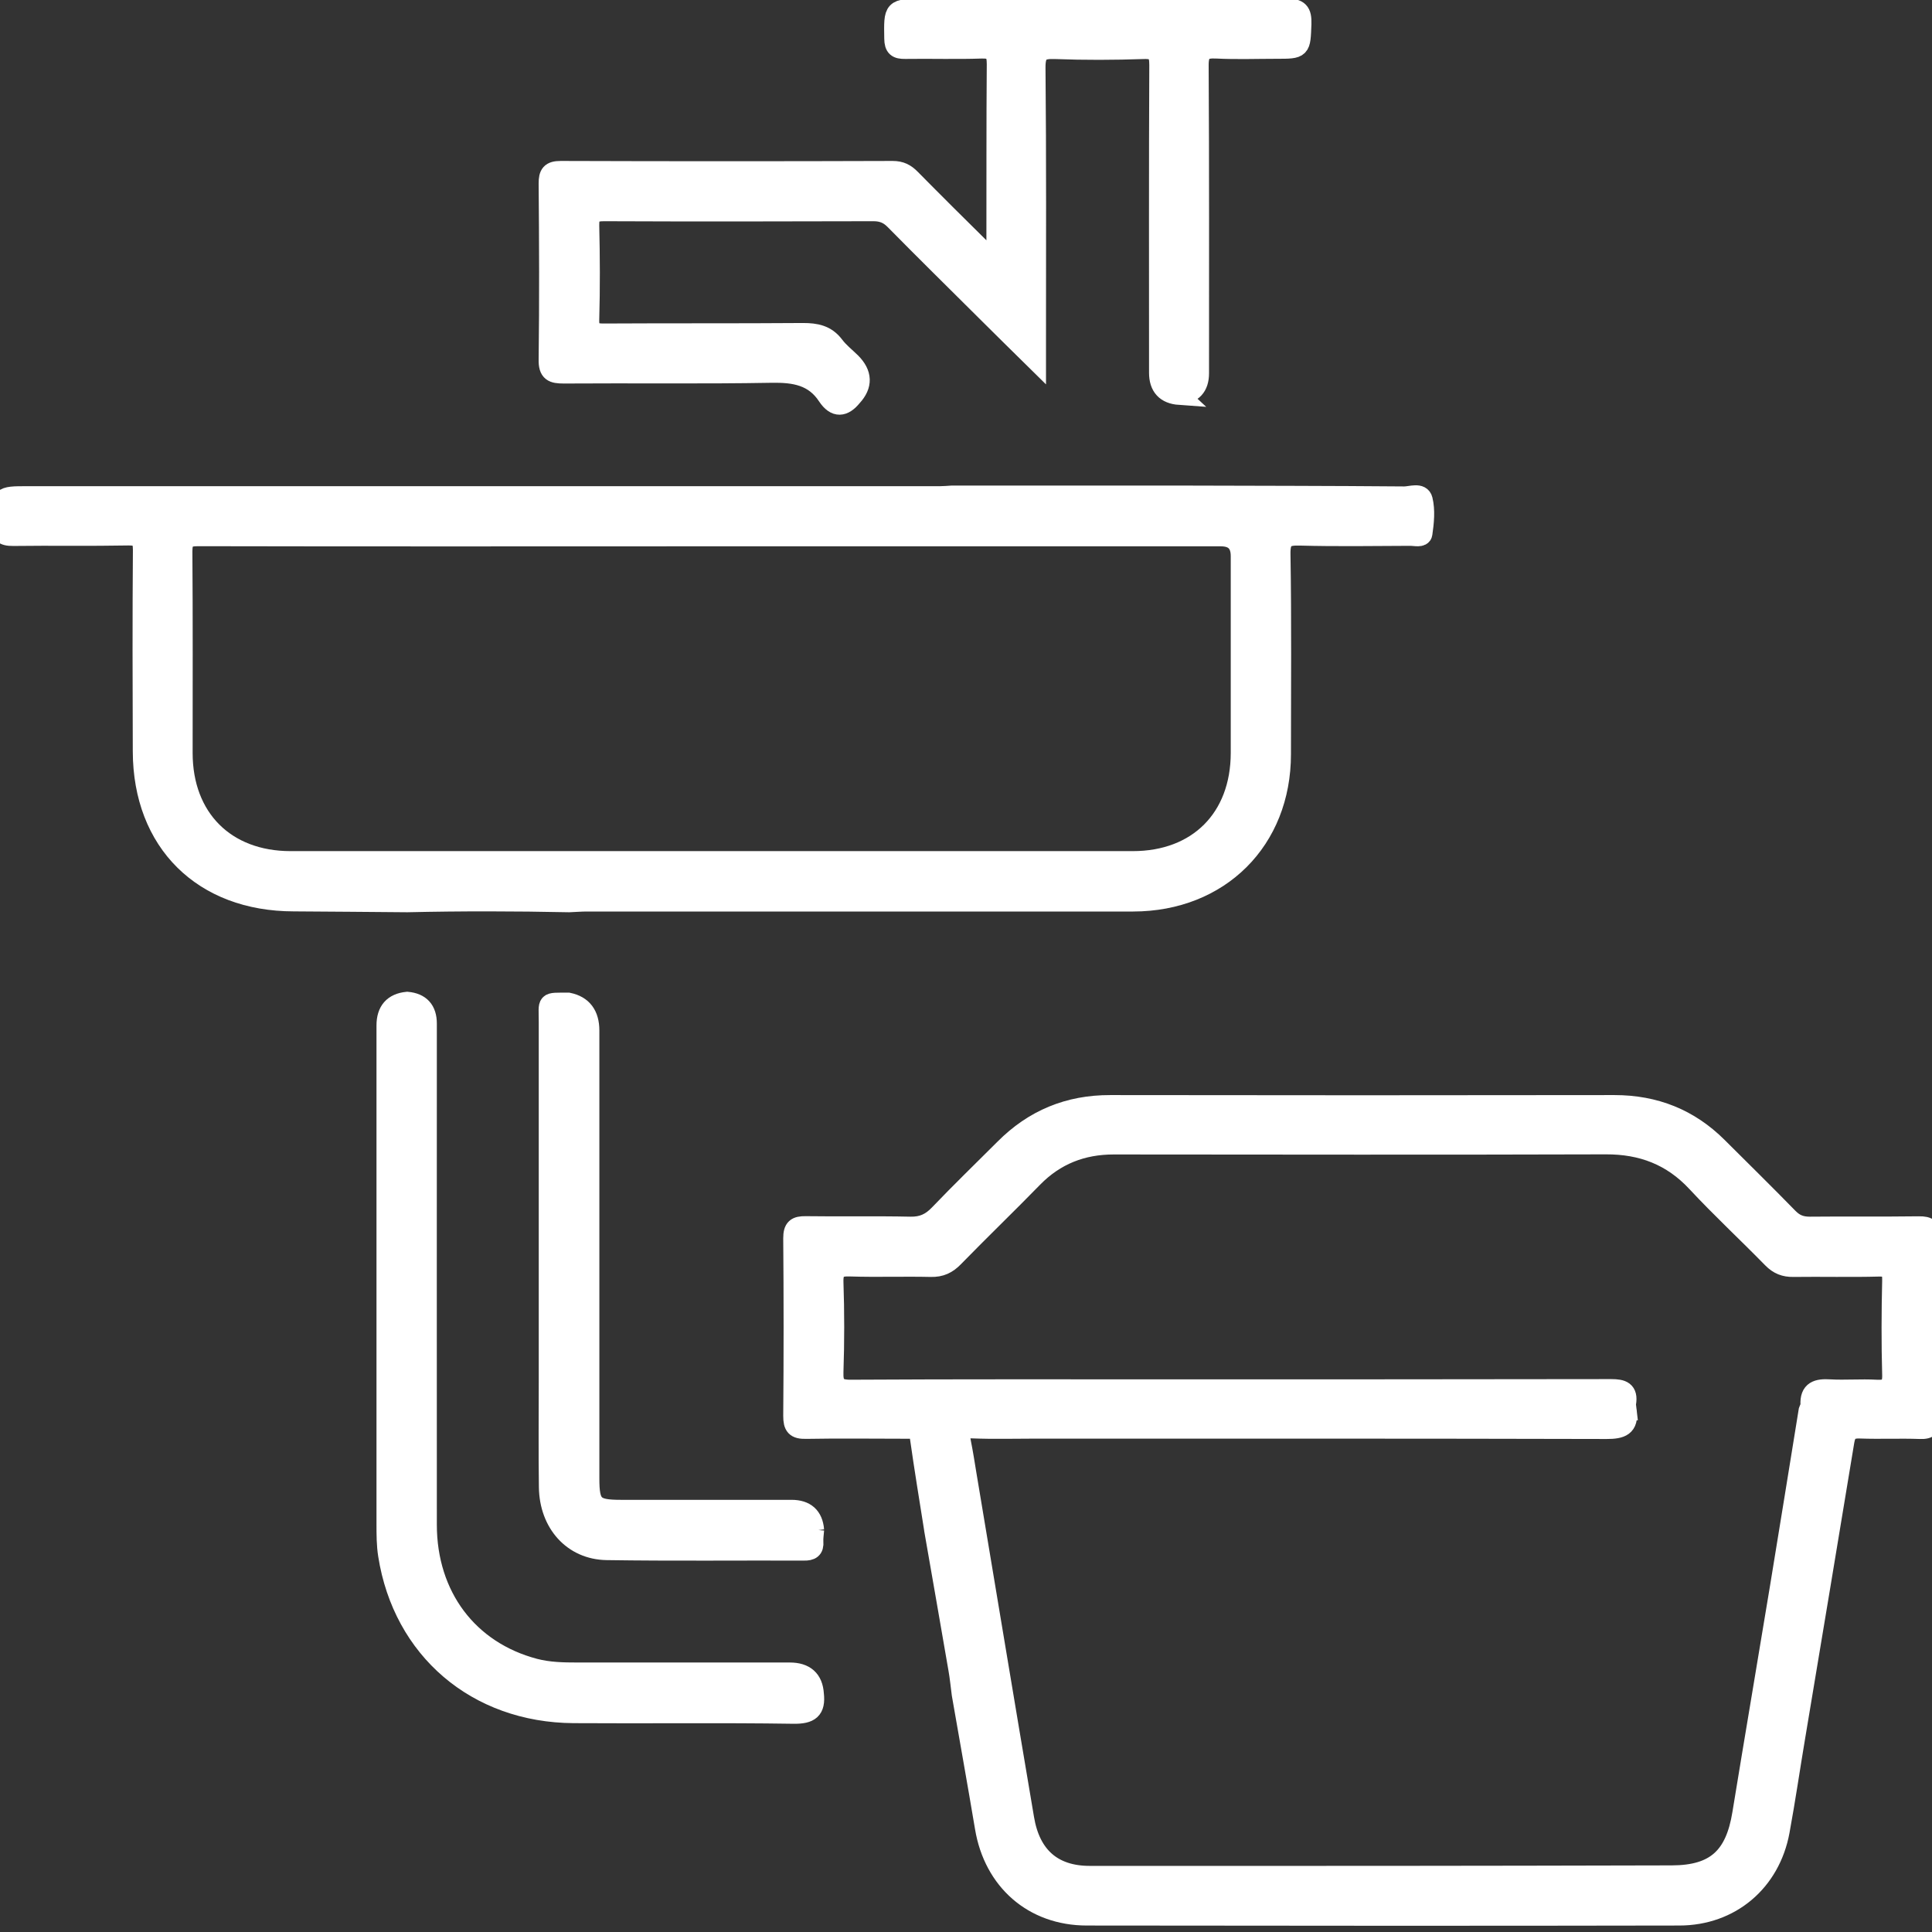<?xml version="1.0" encoding="UTF-8"?>
<svg xmlns="http://www.w3.org/2000/svg" width="100" height="100" viewBox="0 0 100 100" fill="none">
  <rect x="0" y="0" width="100" height="100" fill="#333333" stroke="none"/>
  <g clip-path="url(#clip0_3_746)">
    <path d="M48.335 79.181C48.083 77.584 47.818 75.986 47.592 74.382C47.528 73.918 47.224 73.969 46.914 73.969C45.184 73.969 43.454 73.944 41.724 73.976C41.169 73.989 41.04 73.821 41.04 73.287C41.065 70.22 41.065 67.16 41.04 64.093C41.04 63.565 41.207 63.443 41.698 63.449C43.506 63.475 45.313 63.436 47.114 63.475C47.741 63.488 48.173 63.288 48.599 62.843C49.703 61.69 50.852 60.576 51.982 59.448C53.493 57.928 55.307 57.174 57.469 57.181C66.165 57.194 74.868 57.194 83.564 57.181C85.662 57.181 87.444 57.889 88.922 59.365C90.142 60.582 91.375 61.793 92.582 63.03C92.899 63.352 93.222 63.475 93.674 63.475C95.559 63.456 97.444 63.481 99.322 63.456C99.826 63.449 99.981 63.578 99.981 64.1C99.961 67.192 99.961 70.278 99.981 73.37C99.981 73.828 99.884 74.002 99.38 73.982C98.347 73.944 97.315 73.995 96.282 73.957C95.772 73.937 95.565 74.098 95.481 74.607C94.648 79.684 93.796 84.76 92.951 89.837C92.673 91.486 92.434 93.142 92.131 94.785C91.646 97.407 89.581 99.165 86.914 99.165C76.695 99.185 66.475 99.178 56.256 99.165C53.461 99.165 51.42 97.342 50.962 94.604C50.575 92.298 50.162 89.998 49.761 87.692C49.703 87.26 49.664 86.828 49.587 86.397C49.174 83.994 48.754 81.597 48.335 79.194V79.181ZM84.216 73.016C84.326 73.847 83.912 73.982 83.157 73.982C73.318 73.957 63.486 73.963 53.648 73.963C52.537 73.963 51.427 73.995 50.316 73.95C49.742 73.924 49.664 74.169 49.755 74.639C49.865 75.194 49.955 75.754 50.045 76.314C51.039 82.254 52.021 88.194 53.028 94.134C53.351 96.06 54.493 97.078 56.404 97.078C66.45 97.085 76.488 97.078 86.533 97.052C88.799 97.046 89.8 96.092 90.162 93.876C90.801 89.966 91.466 86.062 92.111 82.151C92.615 79.104 93.099 76.057 93.596 73.01C93.628 72.913 93.699 72.816 93.693 72.72C93.648 71.959 94.08 71.856 94.713 71.895C95.513 71.94 96.314 71.869 97.114 71.914C97.702 71.947 97.941 71.792 97.921 71.148C97.876 69.524 97.883 67.901 97.921 66.277C97.934 65.749 97.792 65.556 97.237 65.575C95.765 65.614 94.293 65.575 92.821 65.594C92.376 65.601 92.047 65.472 91.73 65.15C90.433 63.823 89.07 62.56 87.805 61.201C86.52 59.822 84.978 59.242 83.118 59.249C74.629 59.275 66.133 59.262 57.644 59.255C56.017 59.255 54.629 59.796 53.48 60.969C52.131 62.354 50.736 63.694 49.387 65.079C49.038 65.44 48.69 65.607 48.18 65.594C46.785 65.562 45.391 65.614 43.996 65.569C43.37 65.549 43.138 65.704 43.157 66.368C43.209 67.914 43.209 69.46 43.157 71.006C43.131 71.708 43.331 71.921 44.054 71.914C49.581 71.882 55.1 71.895 60.626 71.895C68.218 71.895 75.804 71.895 83.396 71.882C83.964 71.882 84.293 71.985 84.183 72.636C84.164 72.758 84.209 72.887 84.222 73.016H84.216Z" fill="white" stroke="white"></path>
    <path d="M29.451 46.718C26.663 46.66 23.874 46.654 21.085 46.718C19.122 46.706 17.166 46.68 15.204 46.673C10.491 46.667 7.386 43.6 7.373 38.897C7.36 35.419 7.353 31.946 7.379 28.467C7.379 27.894 7.224 27.726 6.643 27.733C4.655 27.771 2.666 27.733 0.685 27.759C0.136 27.765 -0.006 27.598 0 27.069C0.02 25.665 0 25.665 1.427 25.665C17.173 25.665 32.918 25.665 48.657 25.665C48.864 25.665 49.071 25.645 49.271 25.633C53.202 25.633 57.134 25.633 61.072 25.633C64.945 25.645 68.812 25.645 72.686 25.678C73.015 25.678 73.557 25.459 73.654 25.864C73.79 26.419 73.725 27.043 73.641 27.623C73.609 27.855 73.235 27.752 73.015 27.752C71.104 27.759 69.193 27.791 67.282 27.739C66.54 27.72 66.282 27.868 66.295 28.686C66.353 32.139 66.32 35.586 66.32 39.039C66.32 43.497 63.138 46.673 58.651 46.68C49.232 46.686 39.806 46.68 30.388 46.68C30.078 46.68 29.768 46.706 29.464 46.718H29.451ZM36.876 27.778C27.999 27.778 19.122 27.791 10.245 27.771C9.639 27.771 9.458 27.939 9.458 28.544C9.484 32.023 9.471 35.496 9.471 38.975C9.471 42.338 11.672 44.554 15.042 44.554C29.574 44.554 44.1 44.554 58.632 44.554C62.002 44.554 64.197 42.344 64.203 38.981C64.203 35.58 64.203 32.184 64.203 28.783C64.203 28.117 63.869 27.782 63.202 27.778C54.429 27.778 45.656 27.778 36.882 27.778H36.876Z" fill="white" stroke="white"></path>
    <path d="M61.053 20.459C60.334 20.408 59.974 20.019 59.974 19.293C59.974 13.985 59.962 8.683 59.987 3.374C59.987 2.743 59.845 2.53 59.18 2.556C57.657 2.608 56.133 2.614 54.616 2.556C53.861 2.53 53.609 2.691 53.615 3.51C53.661 8.174 53.641 12.832 53.641 17.496C53.641 17.825 53.641 18.147 53.641 18.701C52.666 17.741 51.834 16.922 51.007 16.098C49.432 14.532 47.857 12.98 46.301 11.401C45.985 11.079 45.656 10.95 45.21 10.95C40.562 10.963 35.92 10.97 31.272 10.95C30.71 10.95 30.504 11.073 30.517 11.672C30.555 13.296 30.562 14.919 30.517 16.536C30.497 17.154 30.73 17.251 31.272 17.245C34.706 17.225 38.135 17.245 41.569 17.219C42.234 17.219 42.77 17.322 43.189 17.876C43.435 18.205 43.764 18.462 44.061 18.752C44.651 19.345 44.67 19.94 44.119 20.537C43.674 21.084 43.241 21.142 42.815 20.505C42.131 19.461 41.136 19.293 39.942 19.313C36.353 19.377 32.763 19.326 29.18 19.351C28.612 19.351 28.367 19.267 28.38 18.61C28.419 15.57 28.406 12.529 28.38 9.495C28.38 9.005 28.496 8.831 29.019 8.831C34.752 8.85 40.484 8.85 46.211 8.831C46.611 8.831 46.876 8.966 47.147 9.243C48.361 10.474 49.587 11.691 50.814 12.902C50.988 13.076 51.13 13.302 51.408 13.379C51.672 13.186 51.556 12.909 51.556 12.677C51.563 9.559 51.55 6.441 51.575 3.323C51.575 2.724 51.427 2.511 50.801 2.53C49.484 2.575 48.167 2.53 46.85 2.55C46.43 2.556 46.275 2.453 46.269 1.996C46.243 0.437 46.224 0.437 47.76 0.437C54.035 0.437 60.304 0.449 66.579 0.424C67.237 0.424 67.399 0.604 67.379 1.242C67.328 2.543 67.366 2.543 66.069 2.543C65.036 2.543 64.003 2.582 62.97 2.53C62.292 2.498 62.053 2.659 62.06 3.4C62.092 8.709 62.079 14.011 62.079 19.319C62.079 20.019 61.733 20.395 61.04 20.447L61.053 20.459Z" fill="white" stroke="white"></path>
    <path d="M21.078 51.834C21.767 51.898 22.111 52.28 22.111 52.98C22.111 61.626 22.105 70.272 22.111 78.917C22.111 82.615 24.255 85.443 27.67 86.345C28.406 86.538 29.148 86.551 29.897 86.551C33.557 86.551 37.218 86.551 40.878 86.551C41.674 86.551 42.096 86.929 42.144 87.685C42.234 88.497 41.931 88.735 41.065 88.722C37.276 88.664 33.48 88.716 29.69 88.69C24.661 88.658 20.84 85.385 20.071 80.489C19.987 79.961 19.987 79.413 19.987 78.872C19.987 70.272 19.987 61.677 19.987 53.077C19.987 52.321 20.351 51.907 21.078 51.834Z" fill="white" stroke="white"></path>
    <path d="M42.156 79.188C42.143 79.394 42.105 79.6 42.118 79.8C42.15 80.186 41.969 80.283 41.614 80.276C38.212 80.264 34.81 80.302 31.407 80.251C29.639 80.225 28.419 78.846 28.393 76.978C28.367 75.155 28.386 73.325 28.386 71.502C28.386 65.305 28.386 59.1 28.386 52.903C28.386 51.788 28.218 51.885 29.419 51.879C30.155 52.033 30.523 52.521 30.523 53.341C30.523 61.072 30.523 68.796 30.523 76.527C30.523 77.919 30.736 78.131 32.137 78.131C35.081 78.131 38.025 78.131 40.968 78.131C41.7 78.131 42.096 78.486 42.156 79.194V79.188Z" fill="white" stroke="white"></path>
  </g>
  <defs>
    <clipPath id="clip0_3_746">
      <rect width="100" height="100" fill="white"></rect>
    </clipPath>
  </defs>
</svg>
